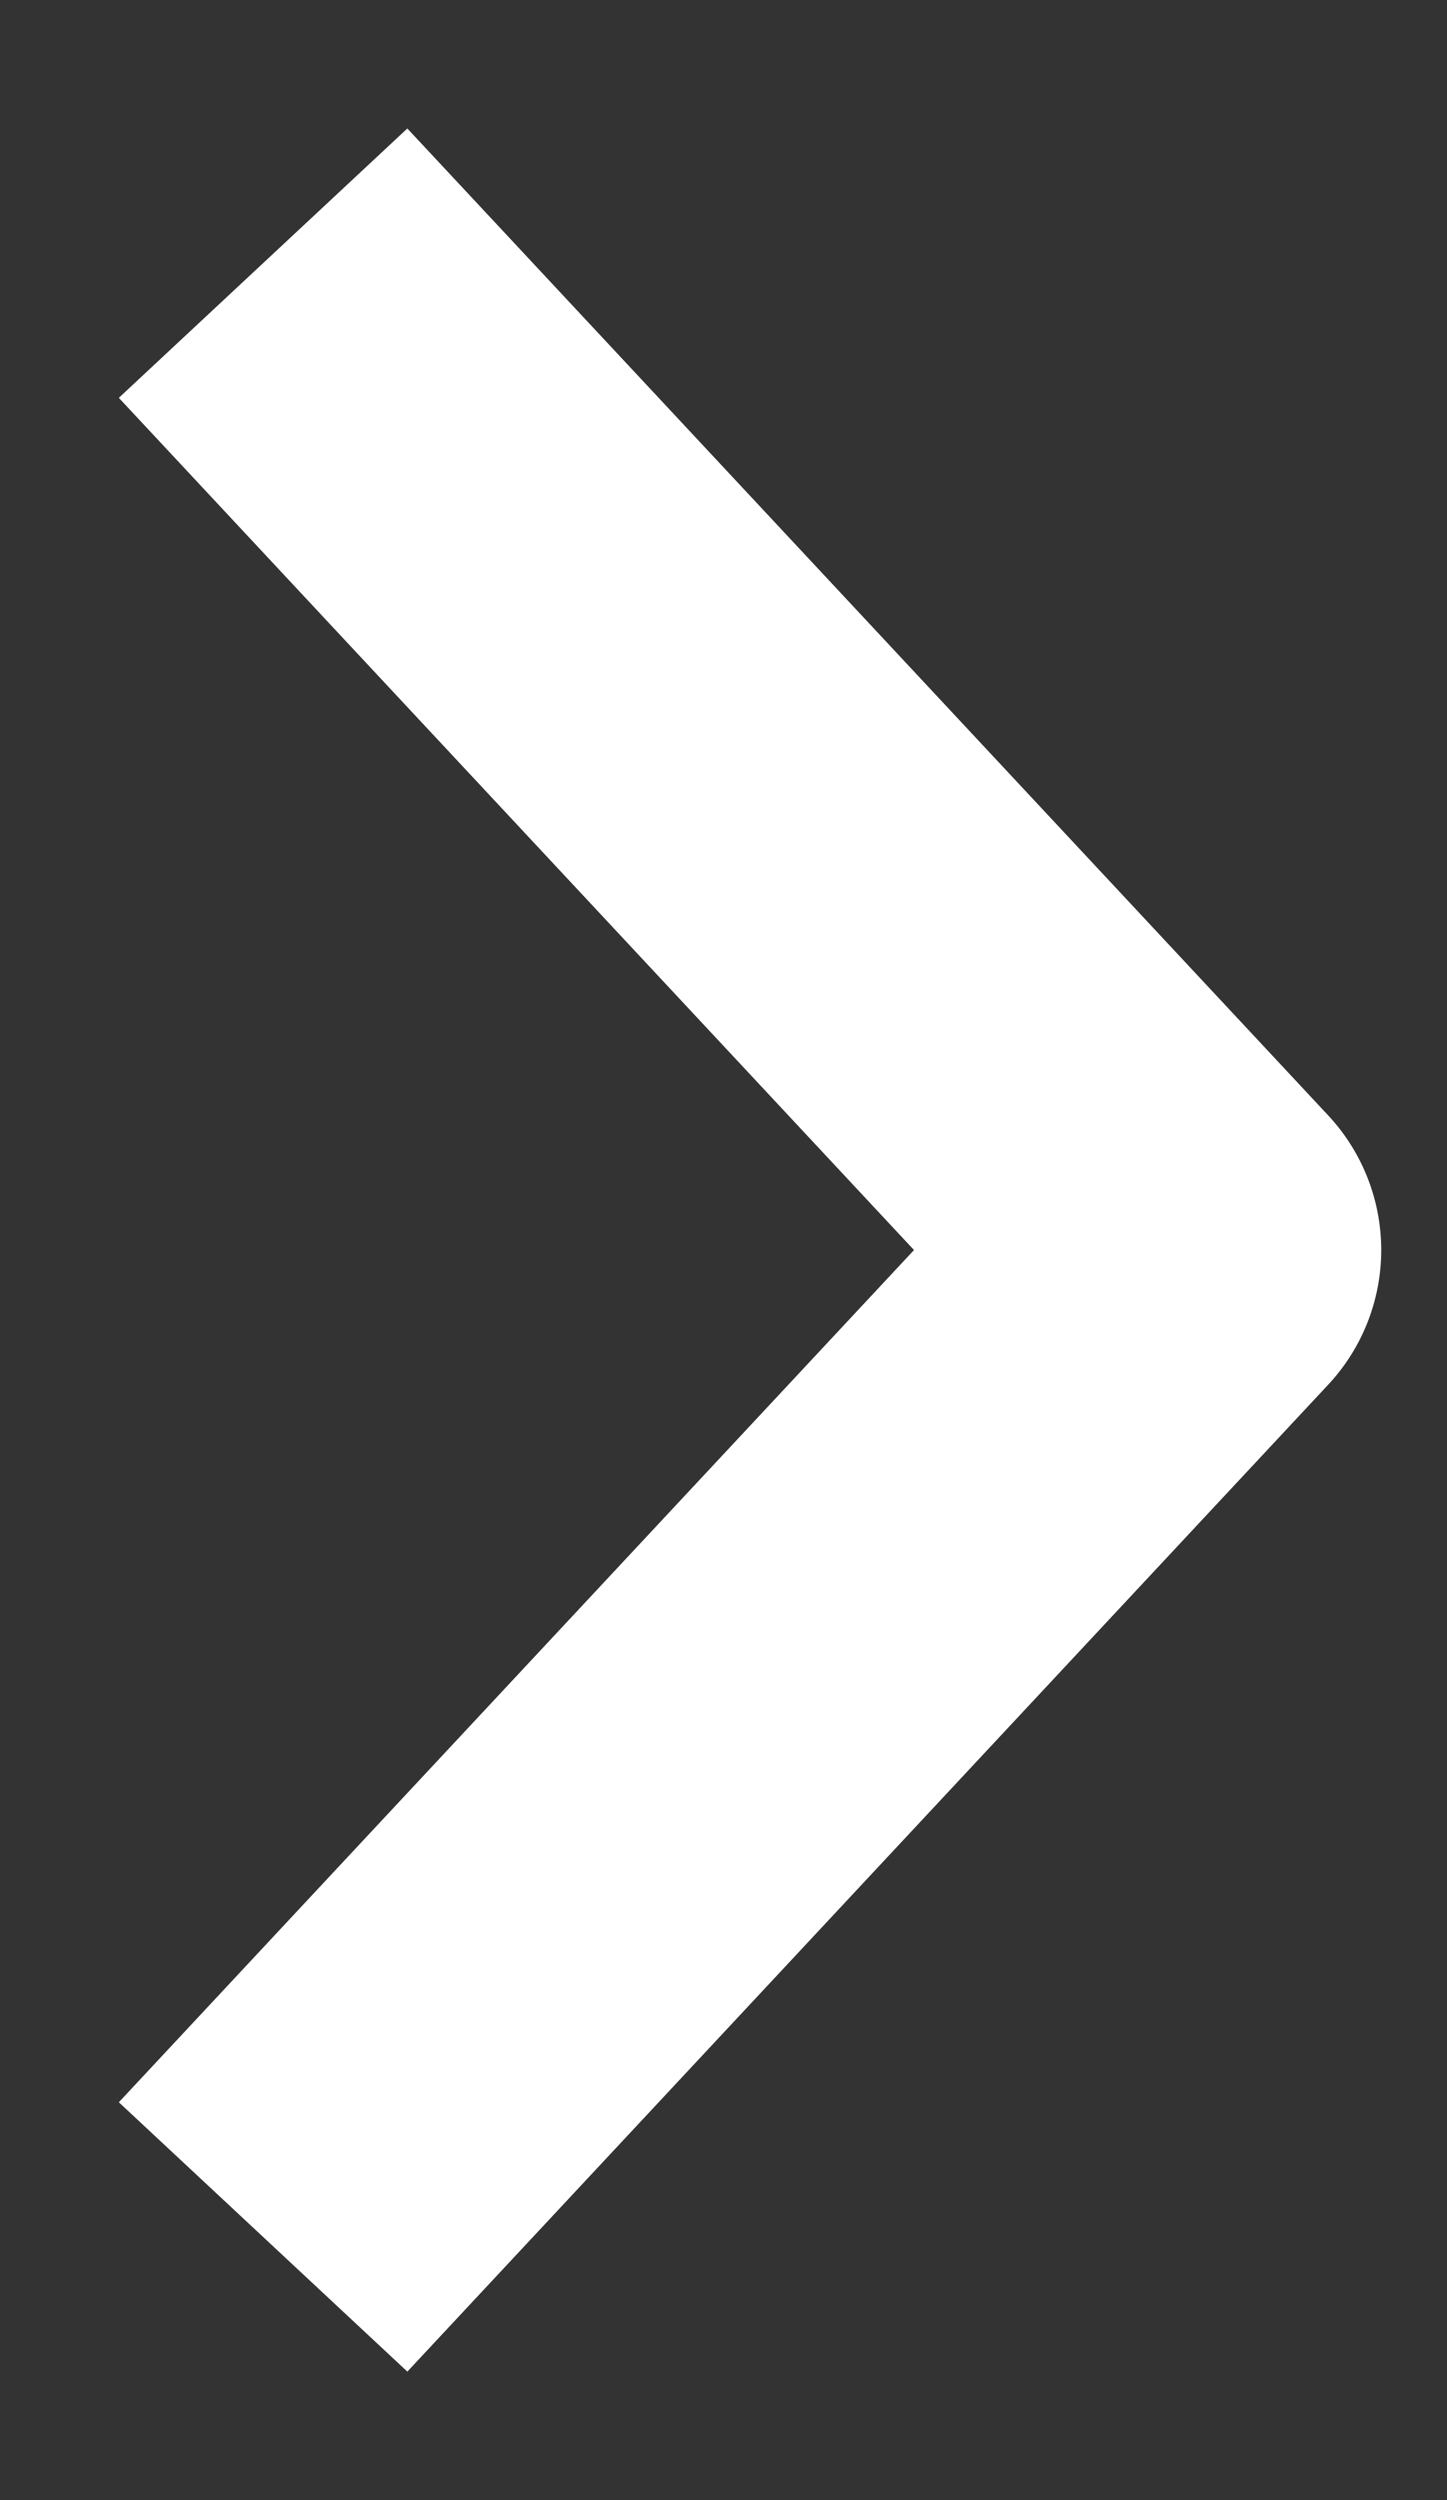<svg width="11" height="19" viewBox="0 0 11 19" fill="none" xmlns="http://www.w3.org/2000/svg">
<rect x="0" y="0" width="11" height="19" fill="#333333" stroke="none"/>
<path d="M2 2L9 9.5L2 17" stroke="white" stroke-width="3" stroke-linejoin="round"/>
</svg>
